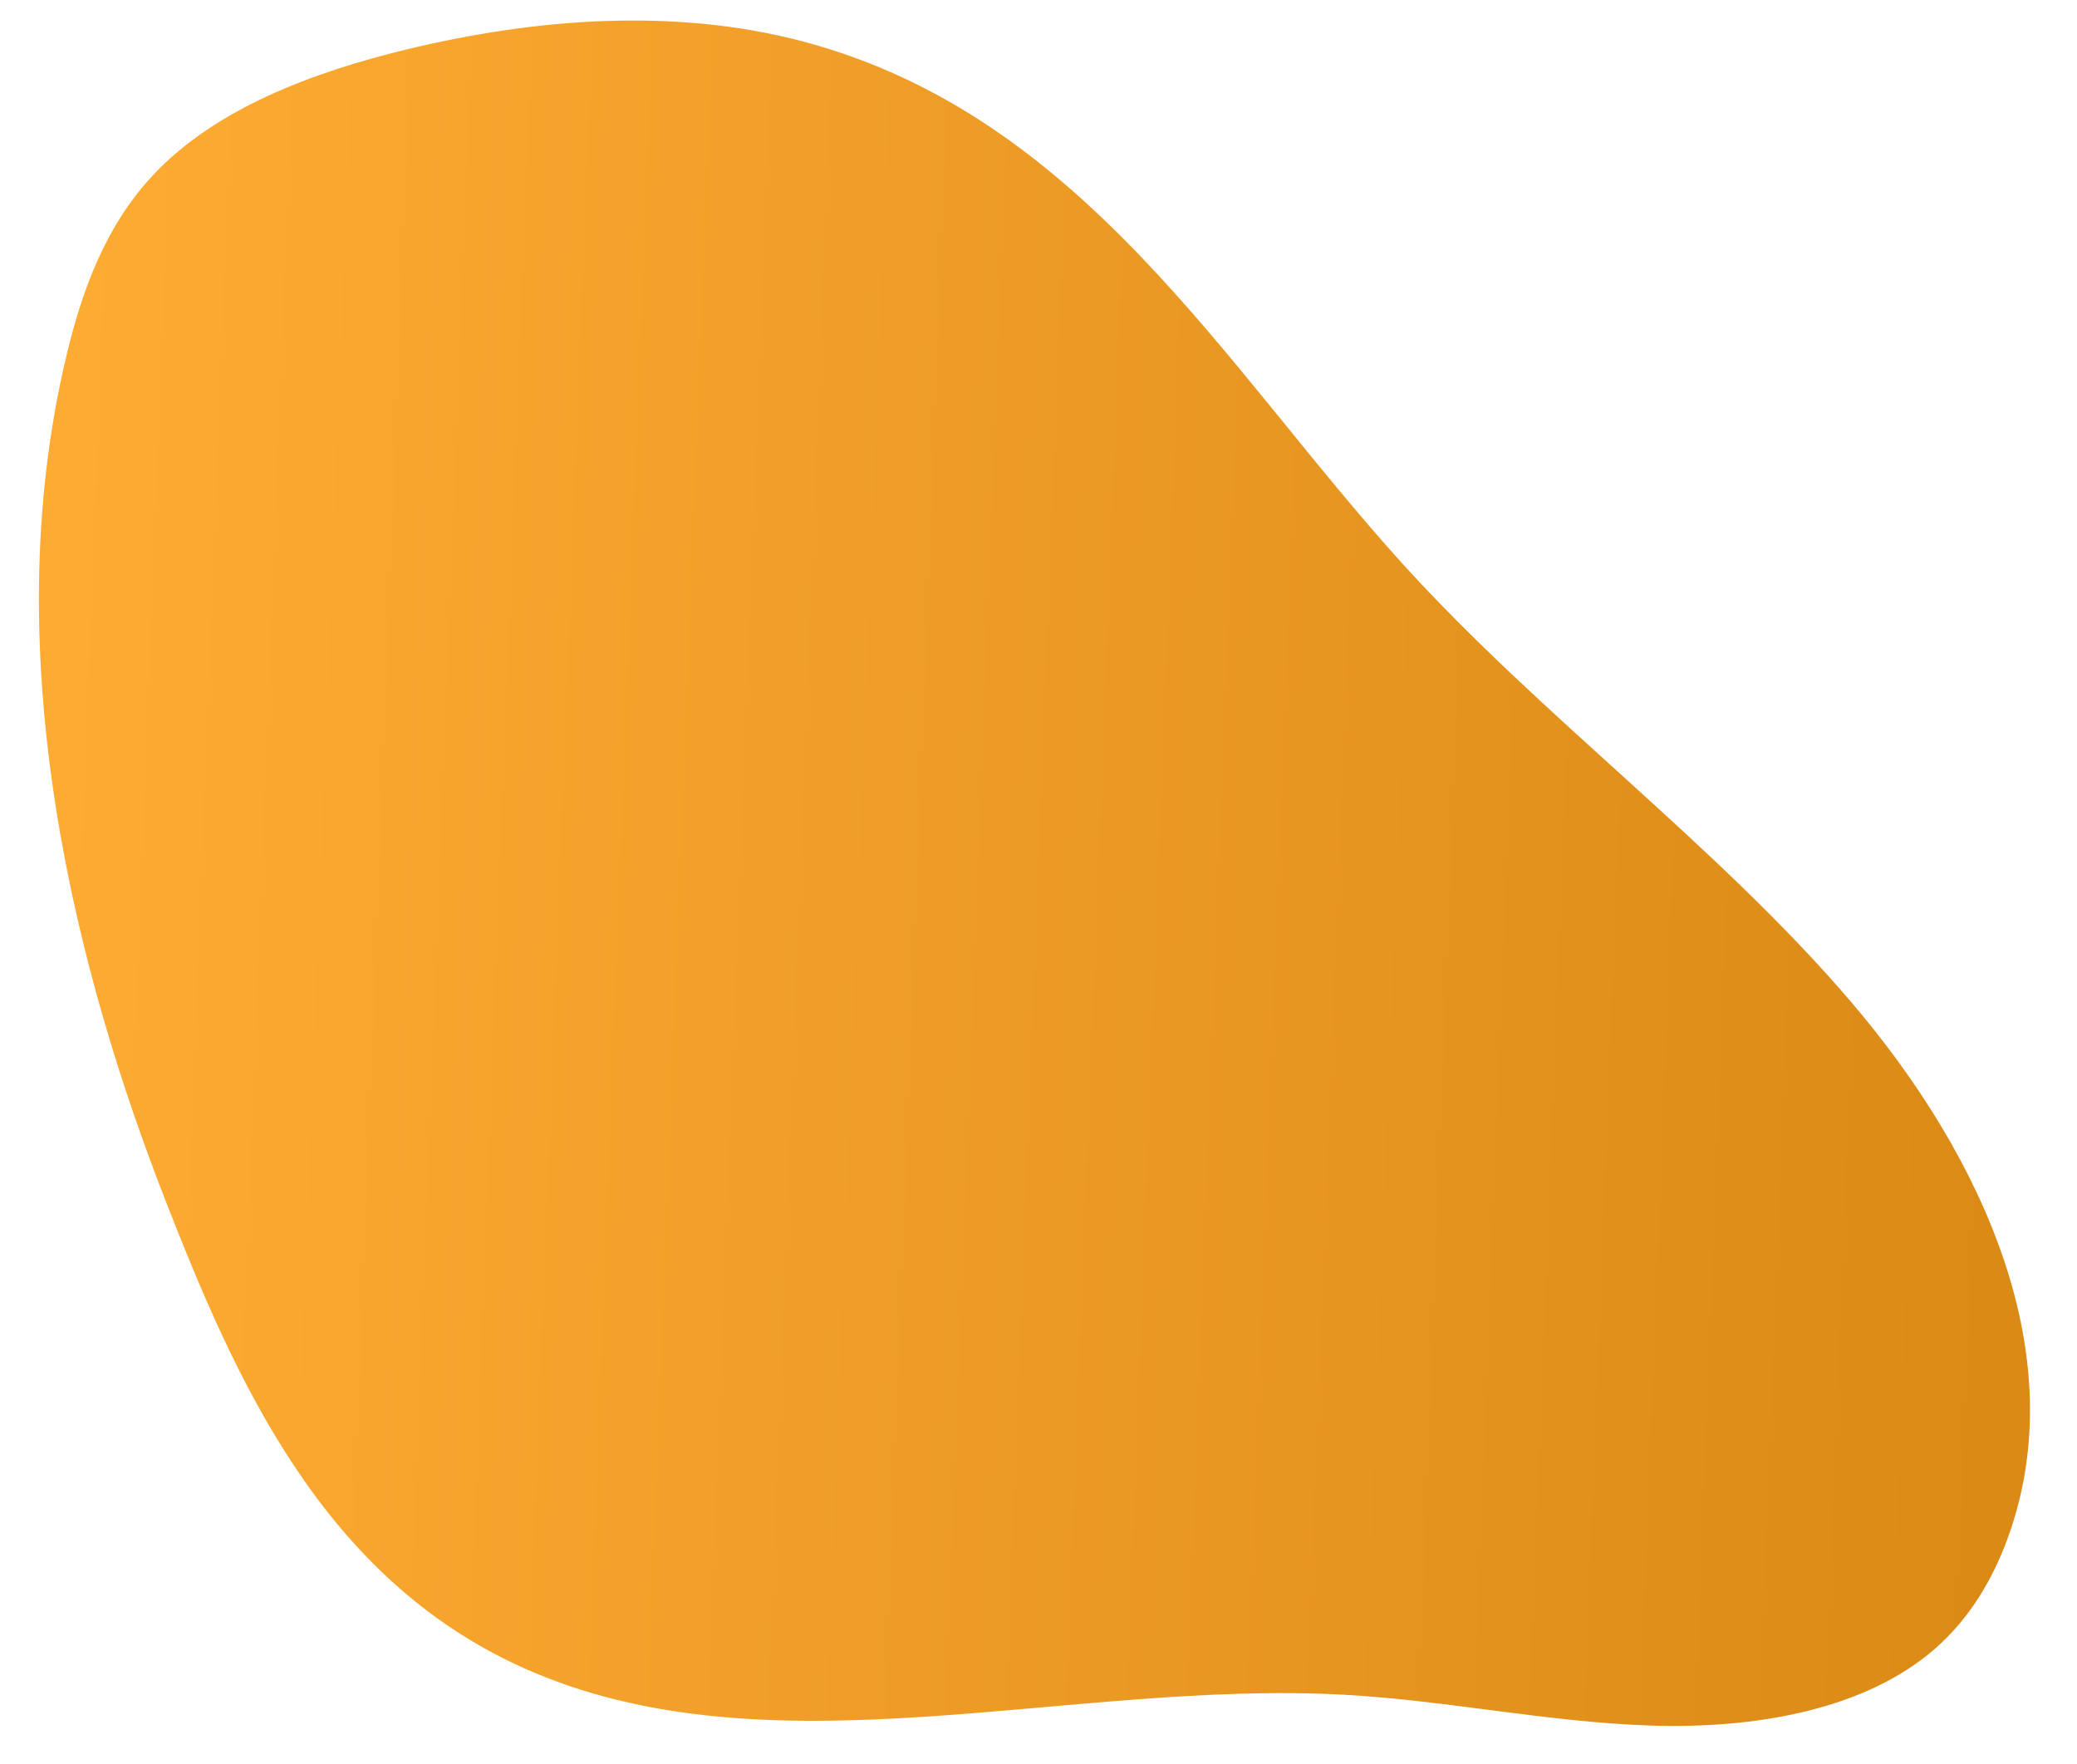 <svg xmlns="http://www.w3.org/2000/svg" xmlns:xlink="http://www.w3.org/1999/xlink" width="974.039" height="826.96" viewBox="0 0 974.039 826.96"><defs><linearGradient id="a" x1="0.5" x2="0.5" y2="1" gradientUnits="objectBoundingBox"><stop offset="0" stop-color="#ffac34"/><stop offset="1" stop-color="#d98914"/></linearGradient></defs><path d="M652.536,327.63C569.4,363.475,478.458,407.38,439.422,502.641c-47.937,116.975,3.36,255.53.671,385.894-1,48.182-9.544,95.876-9.415,144.071s10.6,99.514,40.523,131.58c14.863,15.926,33.542,25.99,52.747,32.3,86.153,28.307,178.266-17.063,249.274-82.187s128.291-149.58,197.717-217.13c89.144-86.735,205.288-157.358,235.242-290.448,13.629-60.559,6.2-125.59-10.444-185.051-12.433-44.416-31.073-88.458-62.508-116.172-24.826-21.885-55.54-31.747-85.89-37.936C902.889,238.1,754.856,283.513,652.536,327.63Z" transform="translate(-272.64 1203.516) rotate(-88)" fill="url(#a)"/></svg>